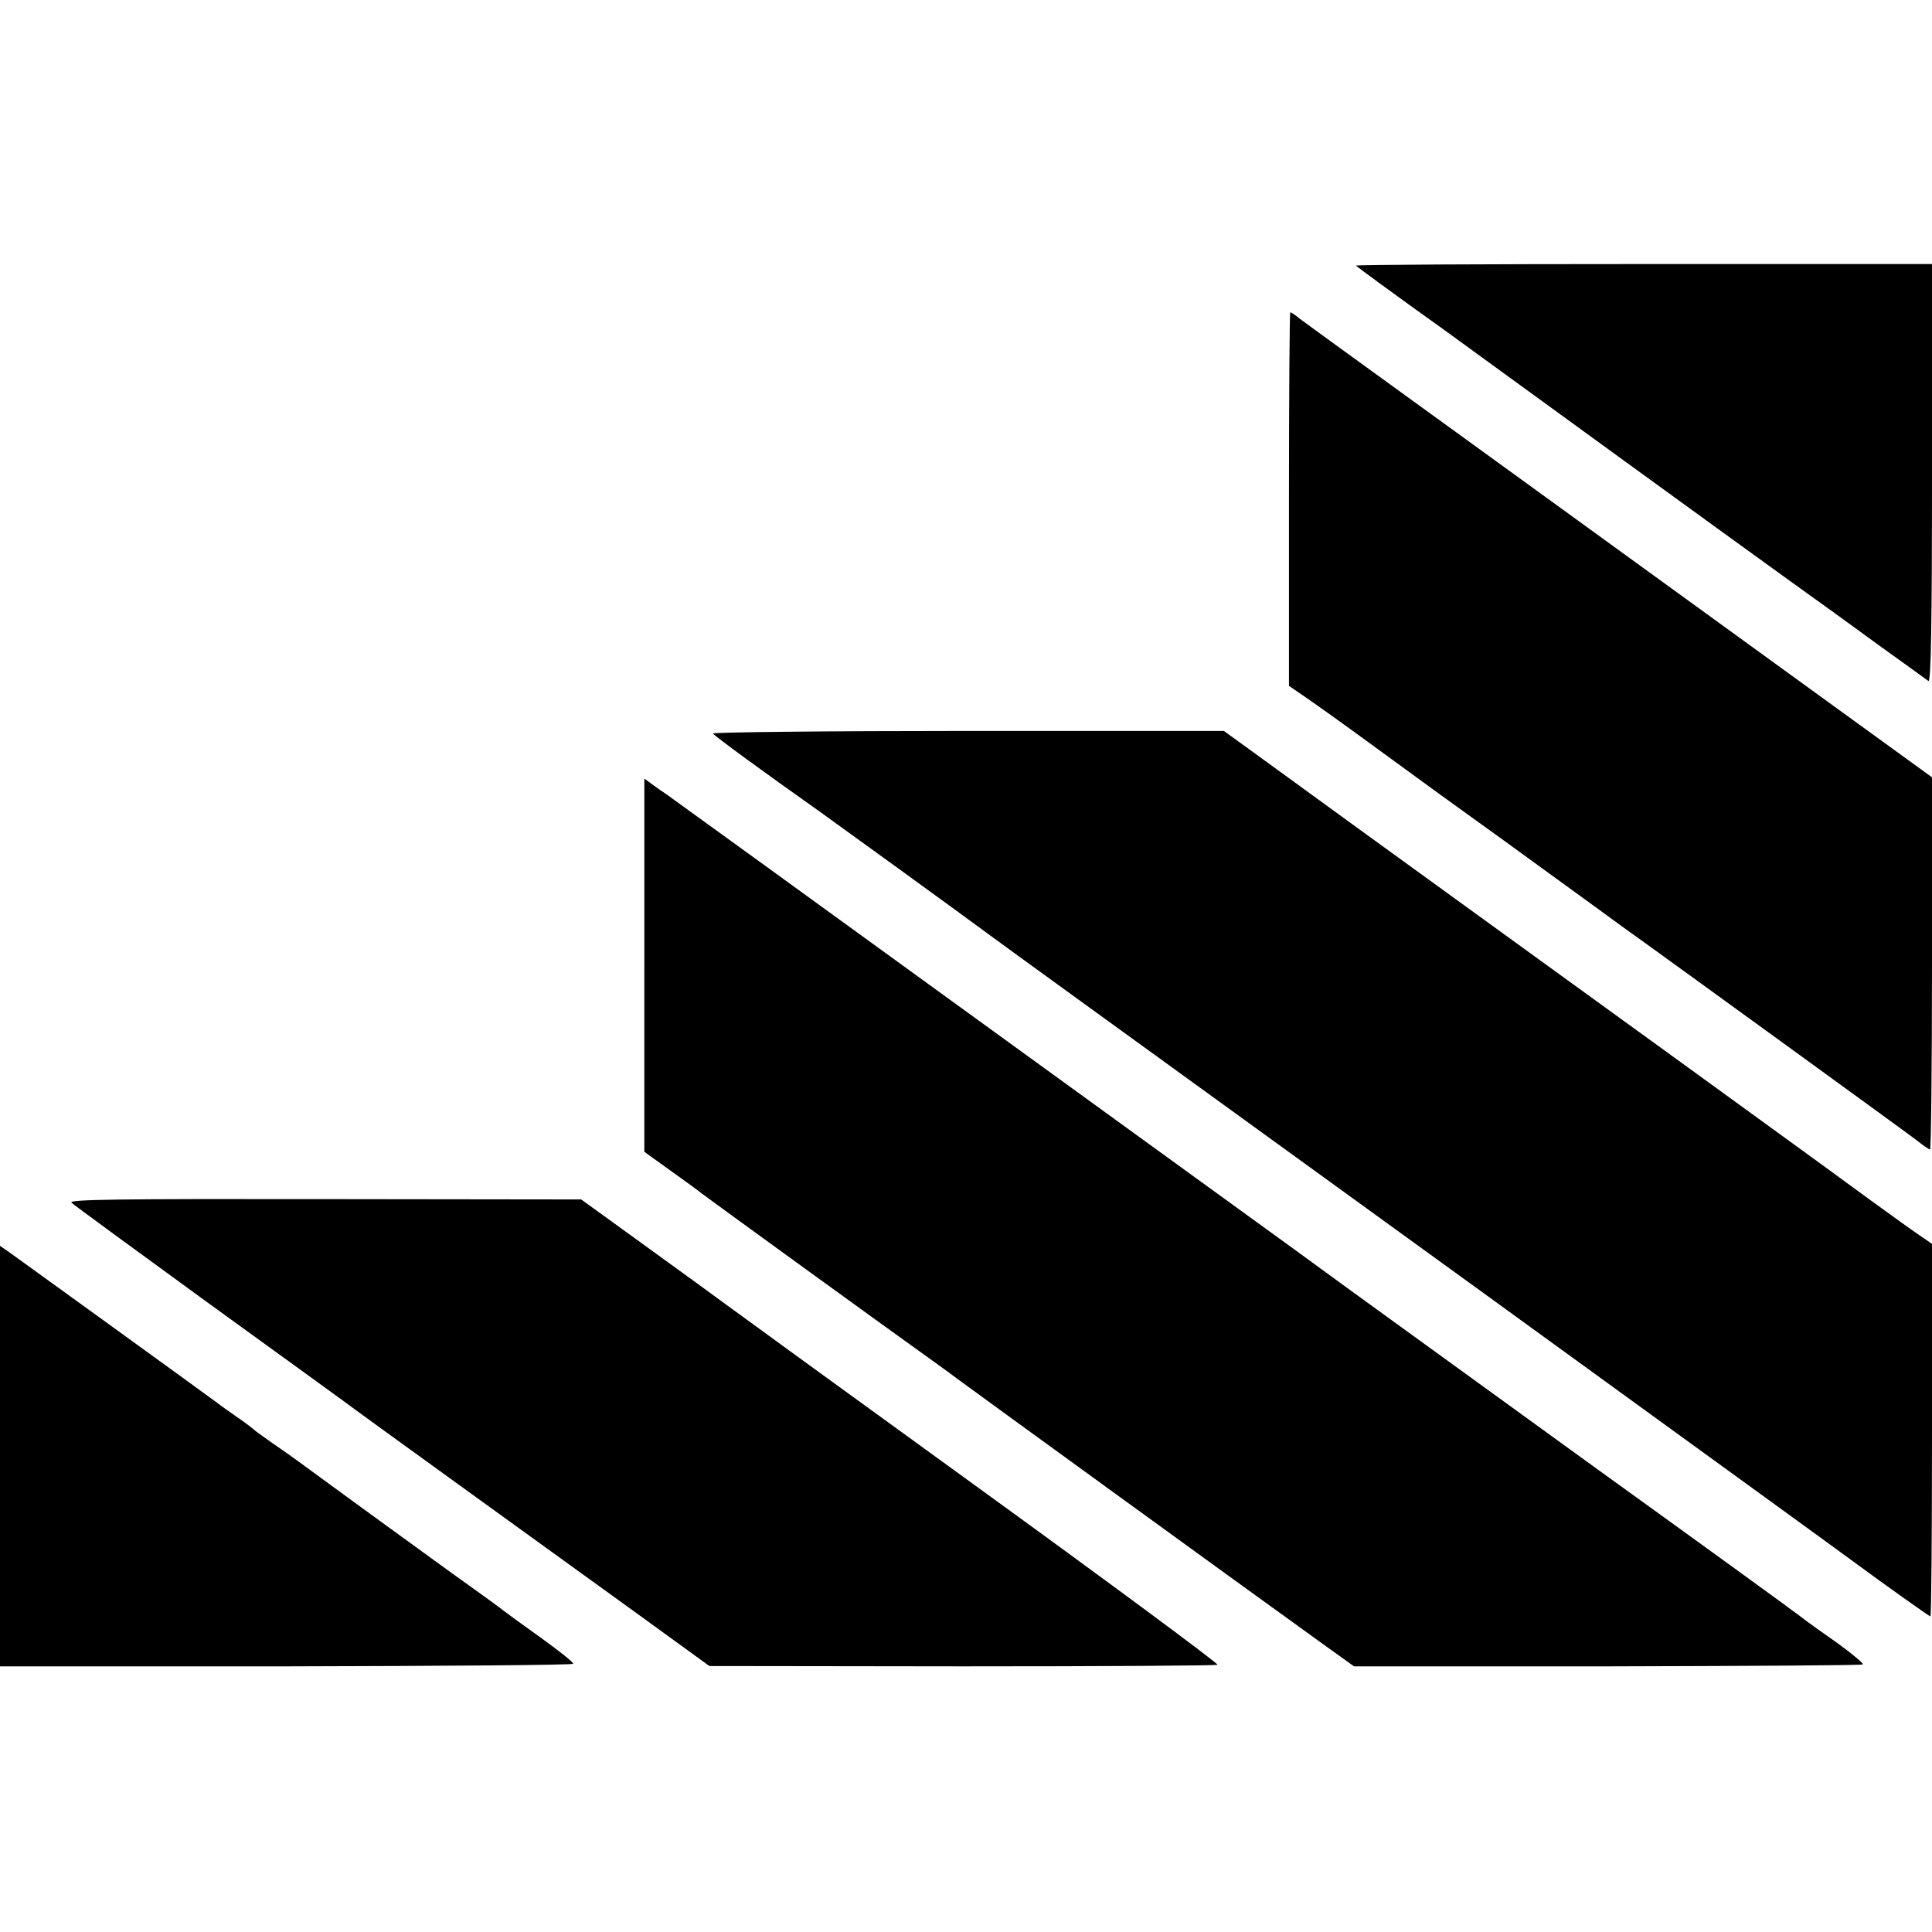 <?xml version="1.0" standalone="no"?>
<!DOCTYPE svg PUBLIC "-//W3C//DTD SVG 20010904//EN"
 "http://www.w3.org/TR/2001/REC-SVG-20010904/DTD/svg10.dtd">
<svg version="1.0" xmlns="http://www.w3.org/2000/svg"
 width="600pt" height="600pt" viewBox="0 0 600 600"
 preserveAspectRatio="xMidYMid meet">
<g transform="translate(0,600) scale(0.1,-0.1)"
fill="#000000" stroke="none">
<path d="M4211 5175 c5 -5 135 -100 184 -135 17 -12 53 -38 81 -58 243 -177
924 -672 1084 -787 80 -57 207 -149 282 -204 75 -54 142 -102 147 -106 8 -4
11 187 11 644 l0 651 -897 0 c-493 0 -894 -2 -892 -5z"/>
<path d="M4003 4450 l0 -580 51 -35 c28 -19 119 -84 201 -144 215 -157 212
-155 415 -301 102 -74 230 -167 285 -207 55 -40 109 -80 120 -87 161 -116 850
-616 877 -637 20 -16 39 -29 42 -29 3 0 6 260 6 578 l0 578 -462 335 c-411
298 -1173 851 -1393 1010 -44 32 -92 67 -107 78 -14 12 -28 21 -31 21 -2 0 -4
-261 -4 -580z"/>
<path d="M2214 3722 c4 -7 161 -122 331 -242 64 -46 404 -292 530 -385 65 -48
256 -186 1545 -1120 641 -465 1118 -811 1150 -835 77 -57 222 -160 225 -160 3
0 5 260 5 579 l0 578 -42 29 c-24 16 -90 64 -148 106 -58 42 -116 85 -130 95
-14 10 -106 77 -205 149 -99 72 -452 328 -785 569 -333 241 -669 485 -747 542
l-142 103 -796 0 c-438 0 -794 -4 -791 -8z"/>
<path d="M2001 3002 l0 -579 82 -59 c45 -32 89 -64 97 -71 14 -11 594 -432
715 -518 31 -22 66 -48 78 -57 21 -16 967 -703 1147 -832 l85 -61 787 0 c433
1 790 3 793 6 3 3 -32 32 -77 65 -46 32 -99 70 -118 85 -19 15 -307 224 -640
464 -333 241 -672 487 -755 547 -82 60 -159 116 -170 124 -23 17 -235 170
-840 609 -695 504 -1088 789 -1115 808 -14 9 -35 24 -47 33 l-22 16 0 -580z"/>
<path d="M222 2265 c7 -7 200 -148 428 -314 228 -165 420 -304 425 -308 6 -5
163 -119 350 -254 187 -135 438 -317 559 -404 l219 -159 784 -1 c432 0 789 2
794 5 4 3 -336 255 -757 560 -421 305 -773 561 -782 568 -9 7 -111 81 -227
165 l-210 152 -798 1 c-648 1 -796 -1 -785 -11z"/>
<path d="M0 1478 l0 -653 890 0 c490 1 890 4 890 8 1 5 -45 41 -102 82 -57 41
-107 77 -113 82 -5 5 -84 62 -175 127 -159 115 -388 282 -460 335 -19 14 -57
41 -85 60 -27 19 -52 37 -55 40 -3 3 -27 22 -55 41 -27 19 -54 38 -60 43 -10
8 -575 417 -642 465 l-33 23 0 -653z"/>
</g>
</svg>
